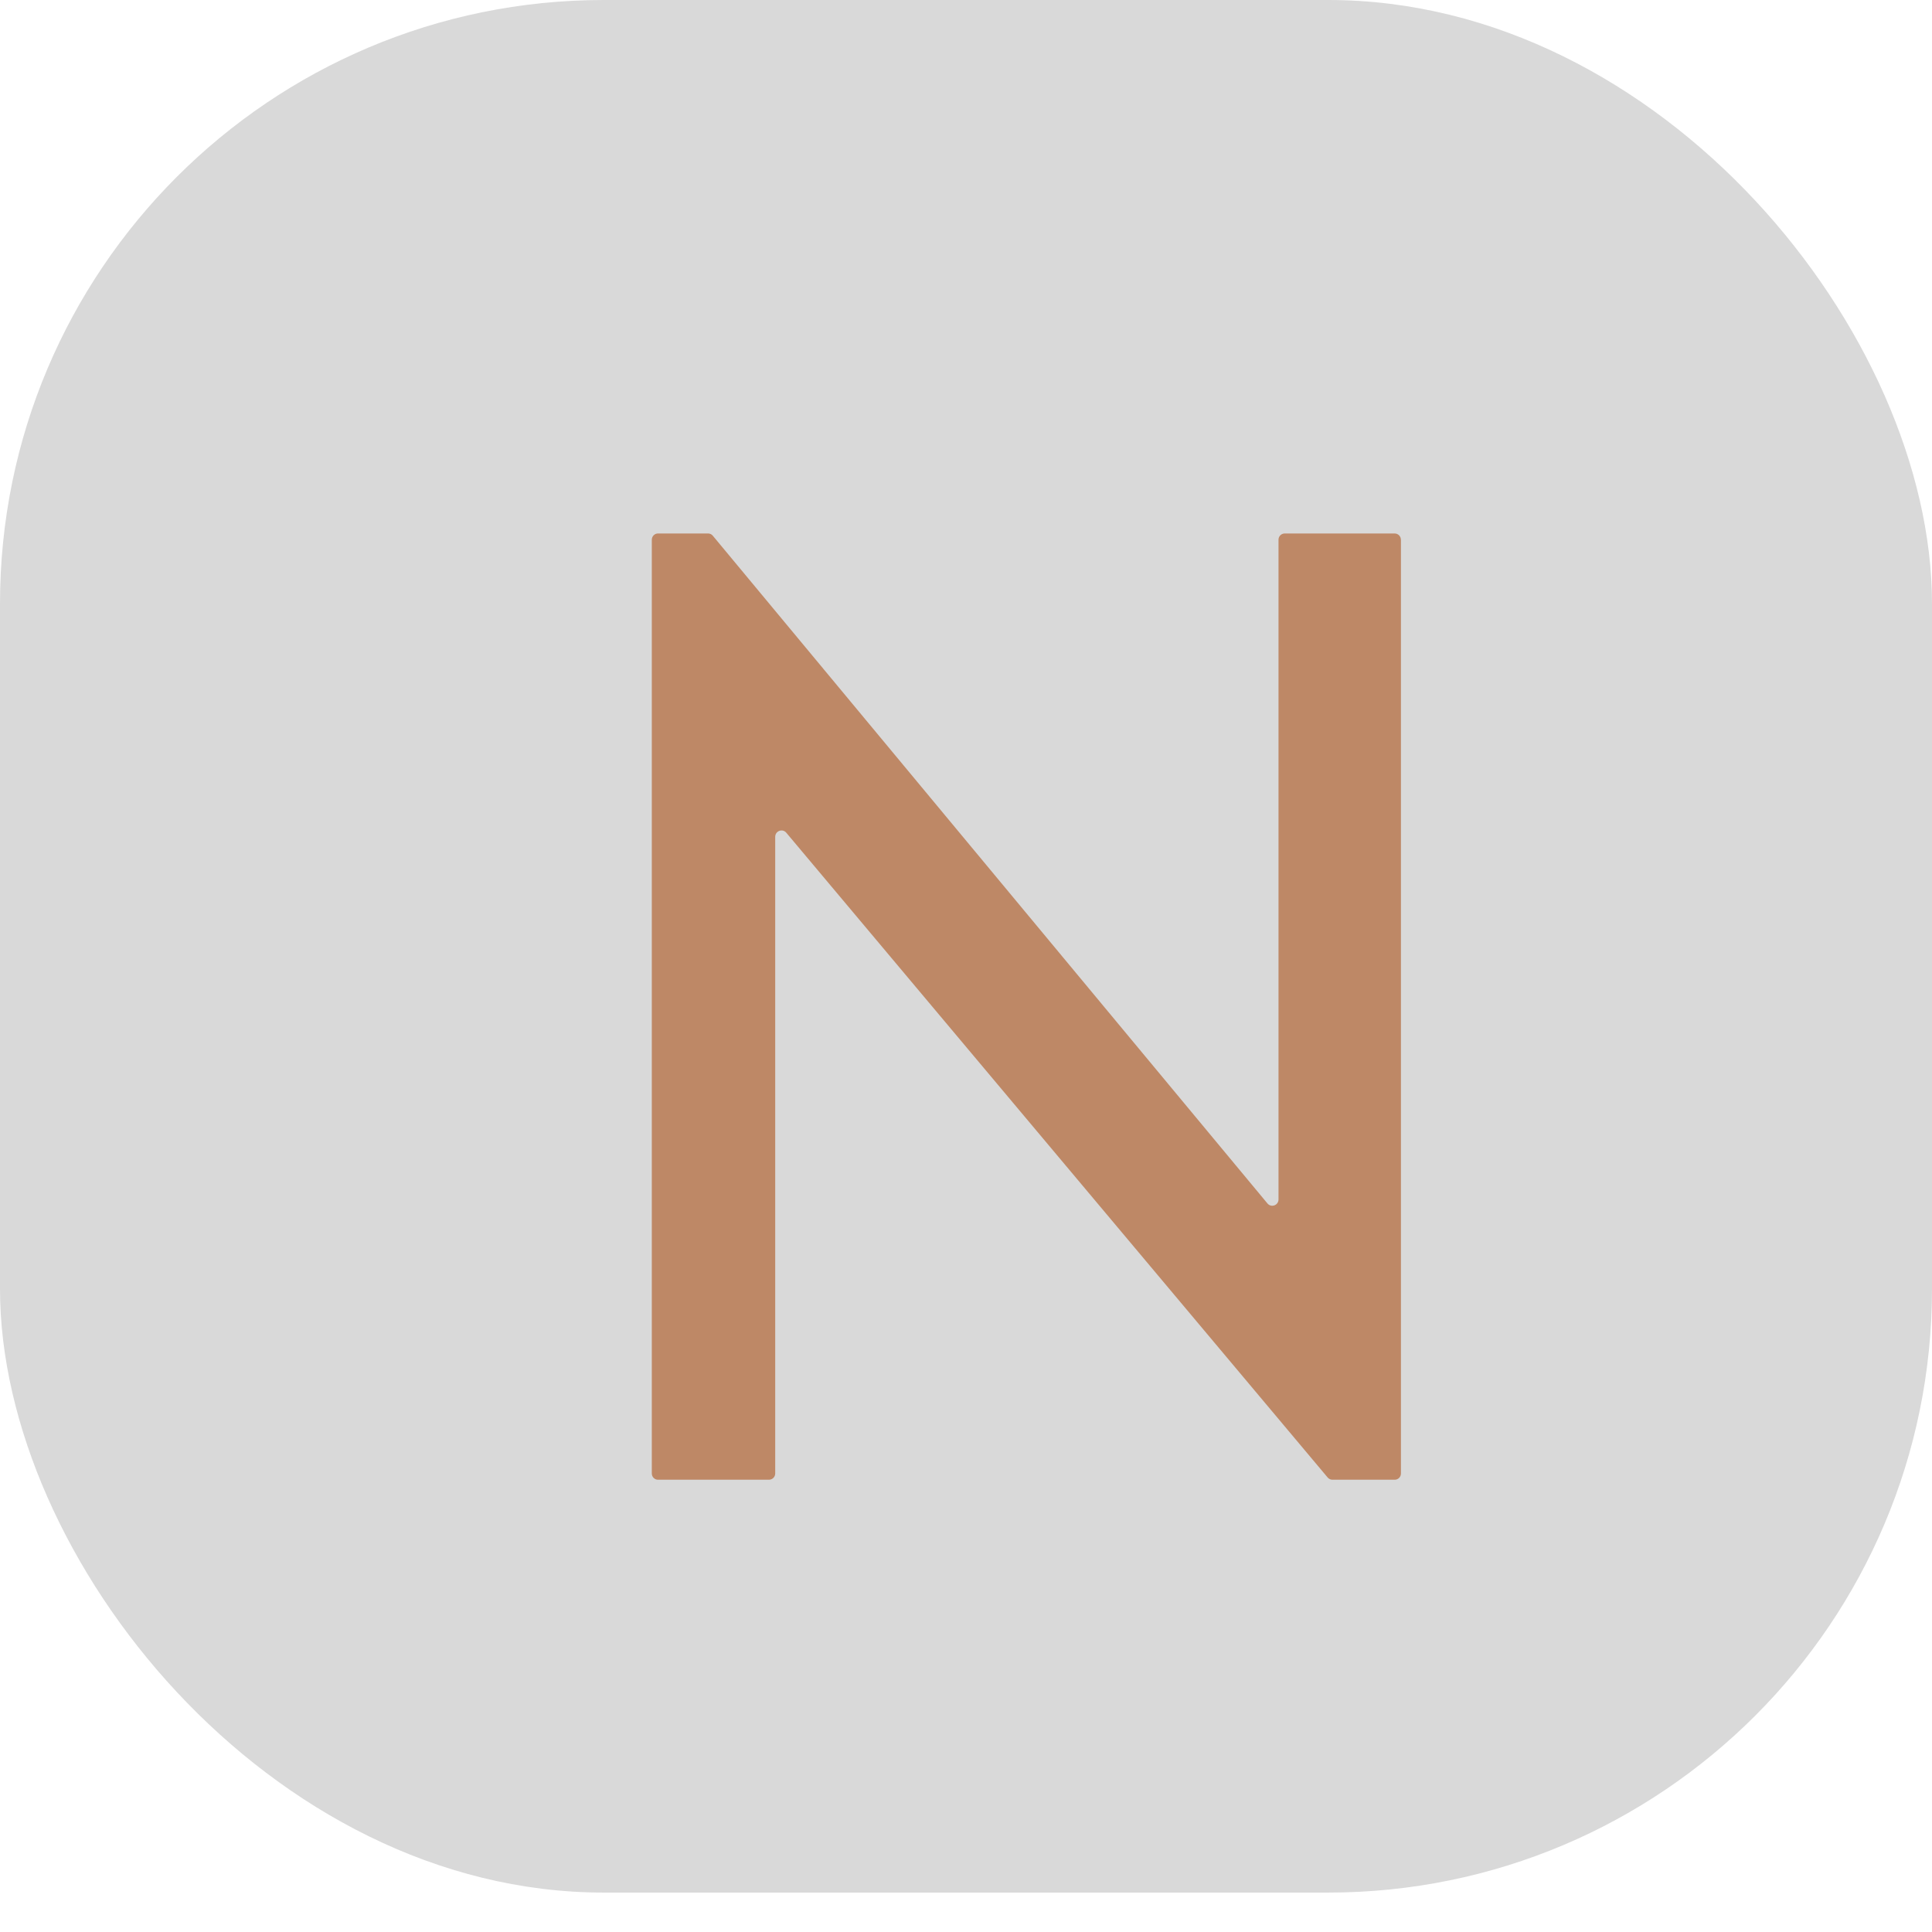 <?xml version="1.0" encoding="UTF-8"?> <svg xmlns="http://www.w3.org/2000/svg" width="32" height="32" viewBox="0 0 32 32" fill="none"><rect width="32" height="31.347" rx="10" fill="#D9D9D9"></rect><g filter="url(#filter0_i_664_9)"><path d="M22.204 7.94V23.405C22.204 23.463 22.158 23.509 22.101 23.509H21.07C21.04 23.509 21.01 23.496 20.991 23.473L12.023 12.792C11.96 12.718 11.84 12.763 11.84 12.86V23.405C11.84 23.463 11.793 23.509 11.736 23.509H9.899C9.842 23.509 9.796 23.463 9.796 23.405V7.94C9.796 7.882 9.842 7.836 9.899 7.836H10.728C10.758 7.836 10.787 7.849 10.807 7.874L19.993 18.933C20.055 19.008 20.176 18.964 20.176 18.867V7.94C20.176 7.882 20.222 7.836 20.28 7.836H22.099C22.157 7.836 22.203 7.882 22.203 7.94H22.204Z" fill="#BE8866"></path></g><defs><filter id="filter0_i_664_9" x="9.796" y="7.836" width="13.408" height="16.674" filterUnits="userSpaceOnUse" color-interpolation-filters="sRGB"><feFlood flood-opacity="0" result="BackgroundImageFix"></feFlood><feBlend mode="normal" in="SourceGraphic" in2="BackgroundImageFix" result="shape"></feBlend><feColorMatrix in="SourceAlpha" type="matrix" values="0 0 0 0 0 0 0 0 0 0 0 0 0 0 0 0 0 0 127 0" result="hardAlpha"></feColorMatrix><feOffset dx="1" dy="1"></feOffset><feGaussianBlur stdDeviation="0.5"></feGaussianBlur><feComposite in2="hardAlpha" operator="arithmetic" k2="-1" k3="1"></feComposite><feColorMatrix type="matrix" values="0 0 0 0 0 0 0 0 0 0 0 0 0 0 0 0 0 0 0.25 0"></feColorMatrix><feBlend mode="normal" in2="shape" result="effect1_innerShadow_664_9"></feBlend></filter></defs></svg> 